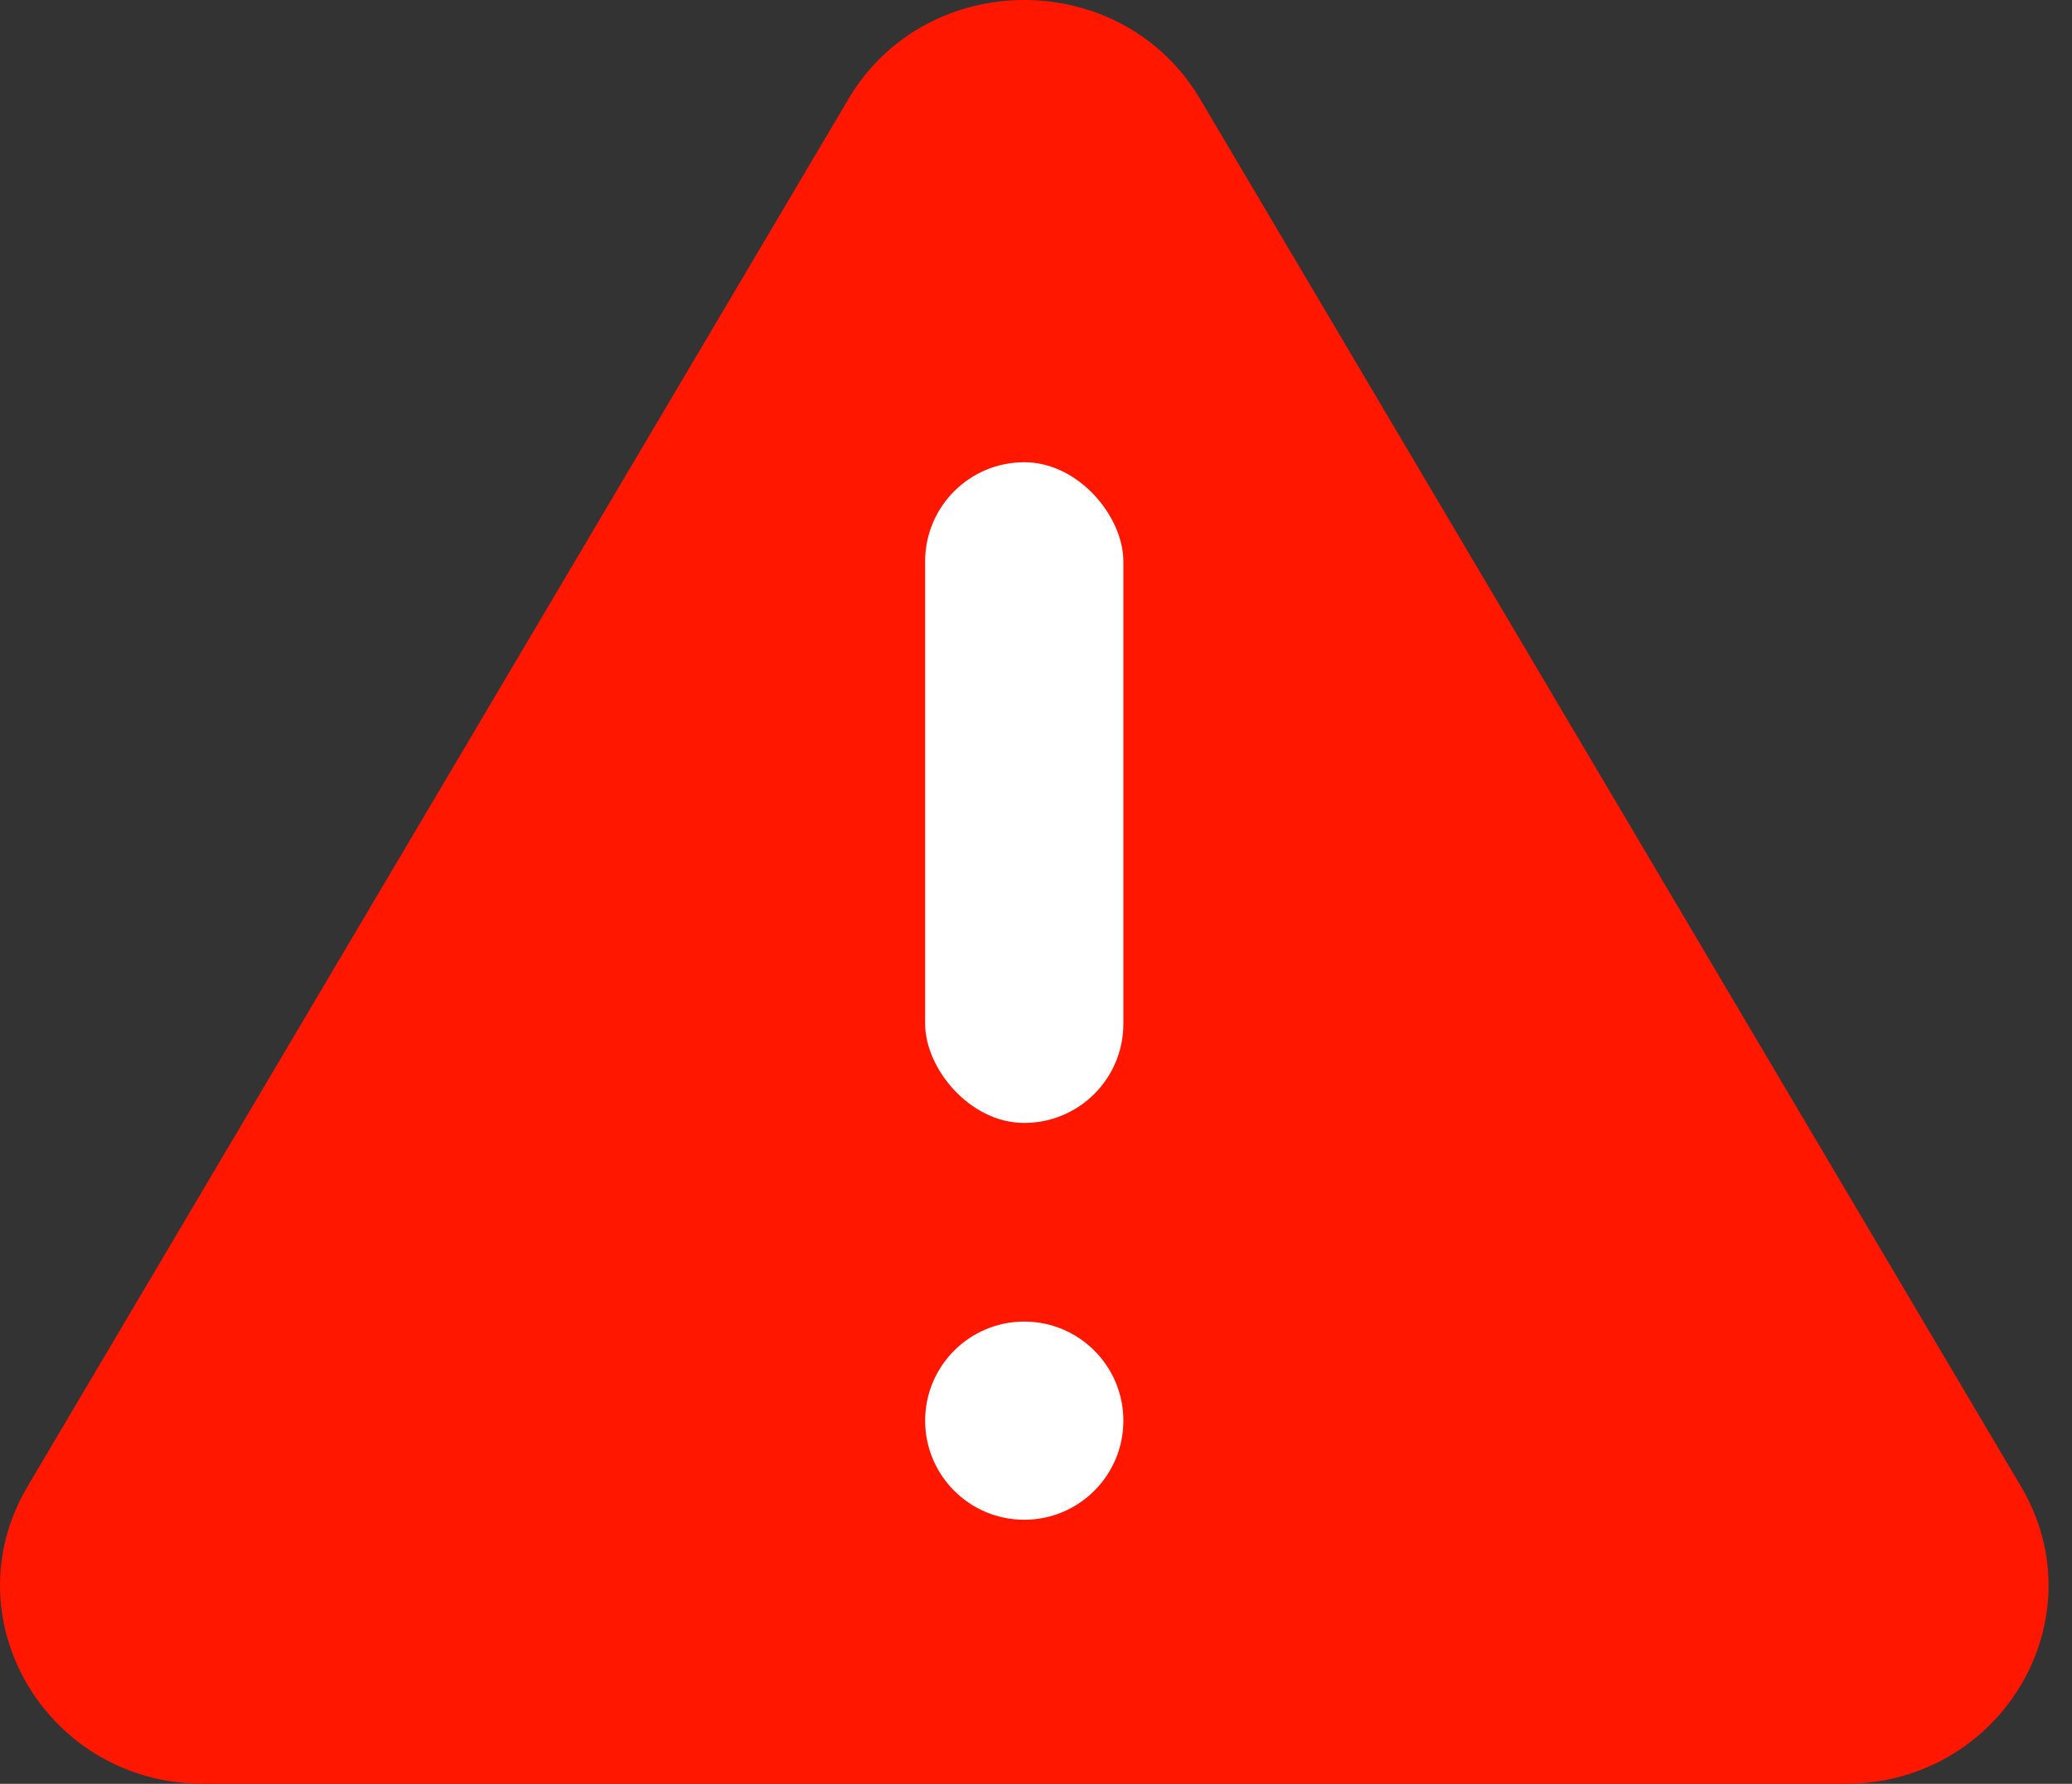 <svg width="36" height="31" viewBox="0 0 36 31" fill="none" xmlns="http://www.w3.org/2000/svg"><rect x="0" y="0" width="36" height="31" fill="#333333" stroke="none"/><path d="M14.74 1.722c1.358-2.296 4.754-2.296 6.112 0l14.262 24.111C36.474 28.13 34.776 31 32.059 31H3.534C.818 31-.88 28.13.478 25.833L14.74 1.723z" fill="#FF1700"/><circle cx="17.796" cy="24.689" r="1.722" fill="#fff"/><rect x="16.074" y="8.033" width="3.444" height="11.482" rx="1.722" fill="#fff"/></svg>